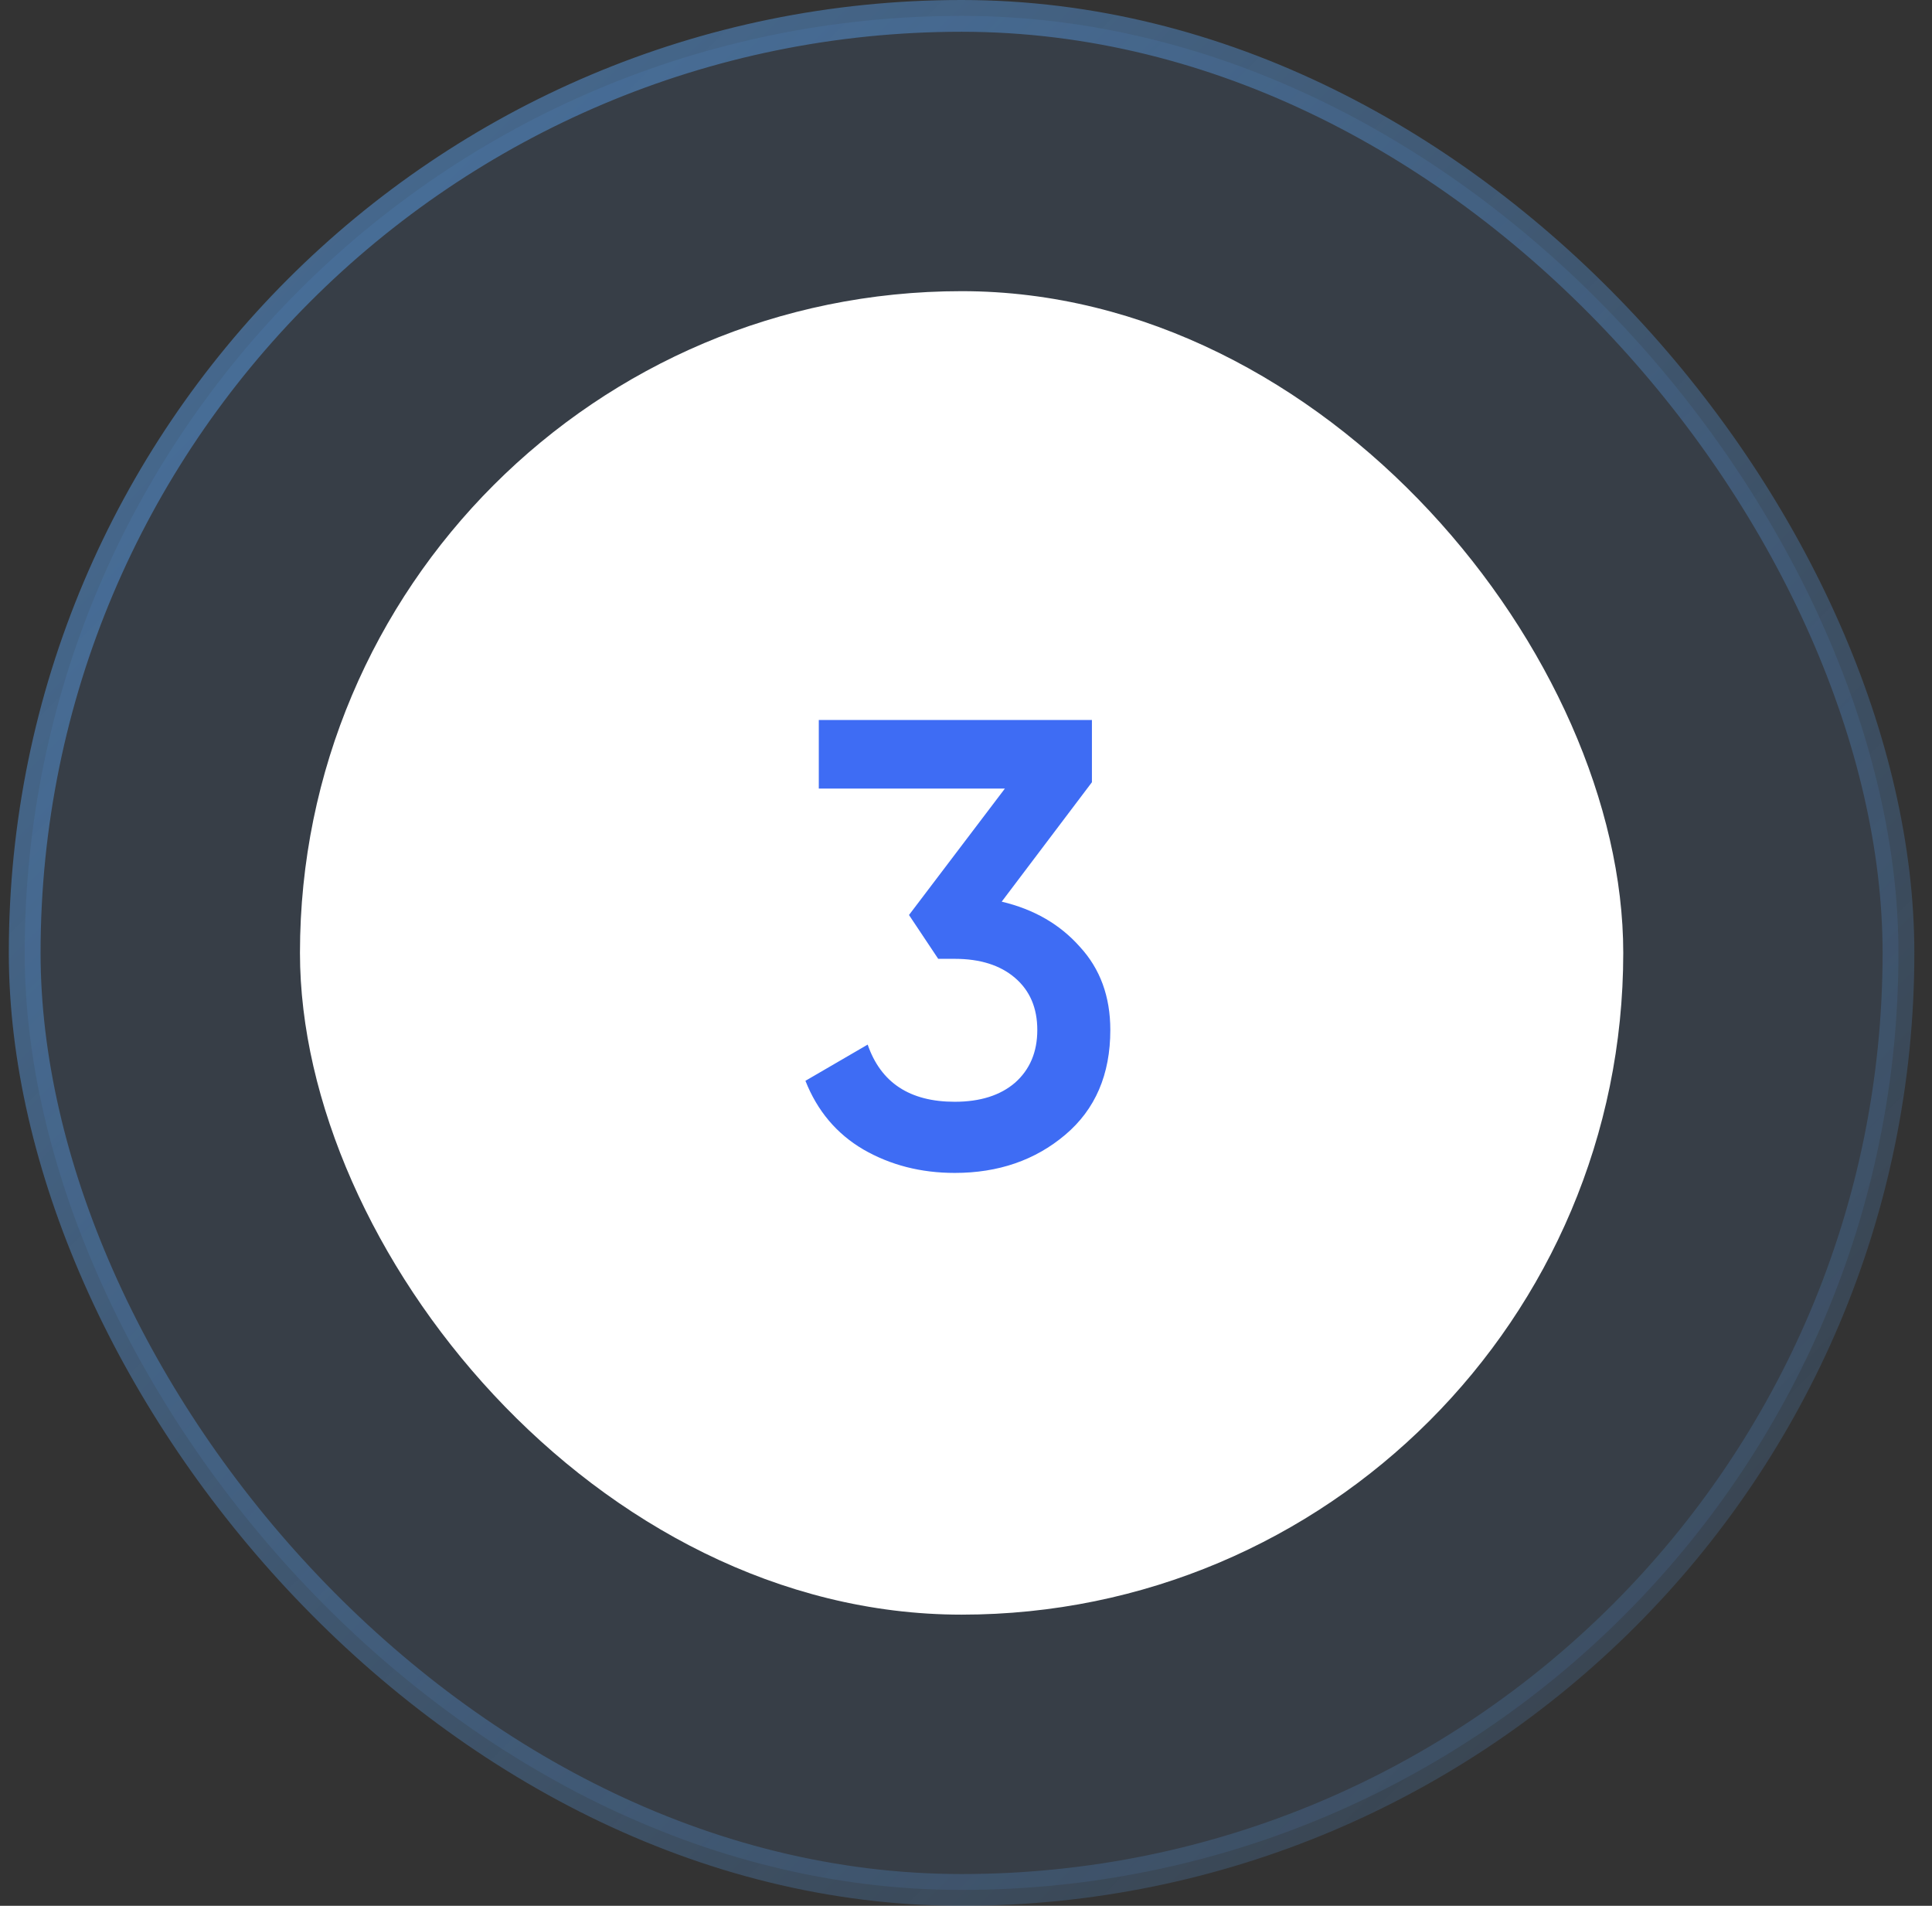 <svg width="73" height="72" viewBox="0 0 73 72" fill="none" xmlns="http://www.w3.org/2000/svg">
    <rect x="0" y="0" width="73" height="72" fill="#333333" stroke="none"/>
    <rect x="0.933" y="0.6" width="70.8" height="70.8" rx="35.4" fill="#5CA9FC" fill-opacity="0.1"/>
    <rect x="0.933" y="0.6" width="70.8" height="70.8" rx="35.4" stroke="url(#paint0_linear_429_244)" stroke-width="1.2"/>
    <rect x="11.334" y="11" width="50" height="50" rx="25" fill="white"/>
    <path d="M37.849 34.064C39.066 34.352 40.05 34.92 40.801 35.768C41.569 36.6 41.953 37.648 41.953 38.912C41.953 40.592 41.386 41.912 40.249 42.872C39.114 43.832 37.721 44.312 36.074 44.312C34.794 44.312 33.642 44.016 32.617 43.424C31.61 42.832 30.881 41.968 30.433 40.832L32.785 39.464C33.282 40.904 34.377 41.624 36.074 41.624C37.033 41.624 37.794 41.384 38.353 40.904C38.913 40.408 39.194 39.744 39.194 38.912C39.194 38.08 38.913 37.424 38.353 36.944C37.794 36.464 37.033 36.224 36.074 36.224H35.45L34.346 34.568L37.969 29.792H30.938V27.2H41.258V29.552L37.849 34.064Z" fill="#3E6CF4"/>
    <defs>
        <linearGradient id="paint0_linear_429_244" x1="0.333" y1="0" x2="72.334" y2="72" gradientUnits="userSpaceOnUse">
            <stop stop-color="#5CA9FC" stop-opacity="0.5"/>
            <stop offset="1" stop-color="#5CA9FC" stop-opacity="0.1"/>
        </linearGradient>
    </defs>
</svg>
